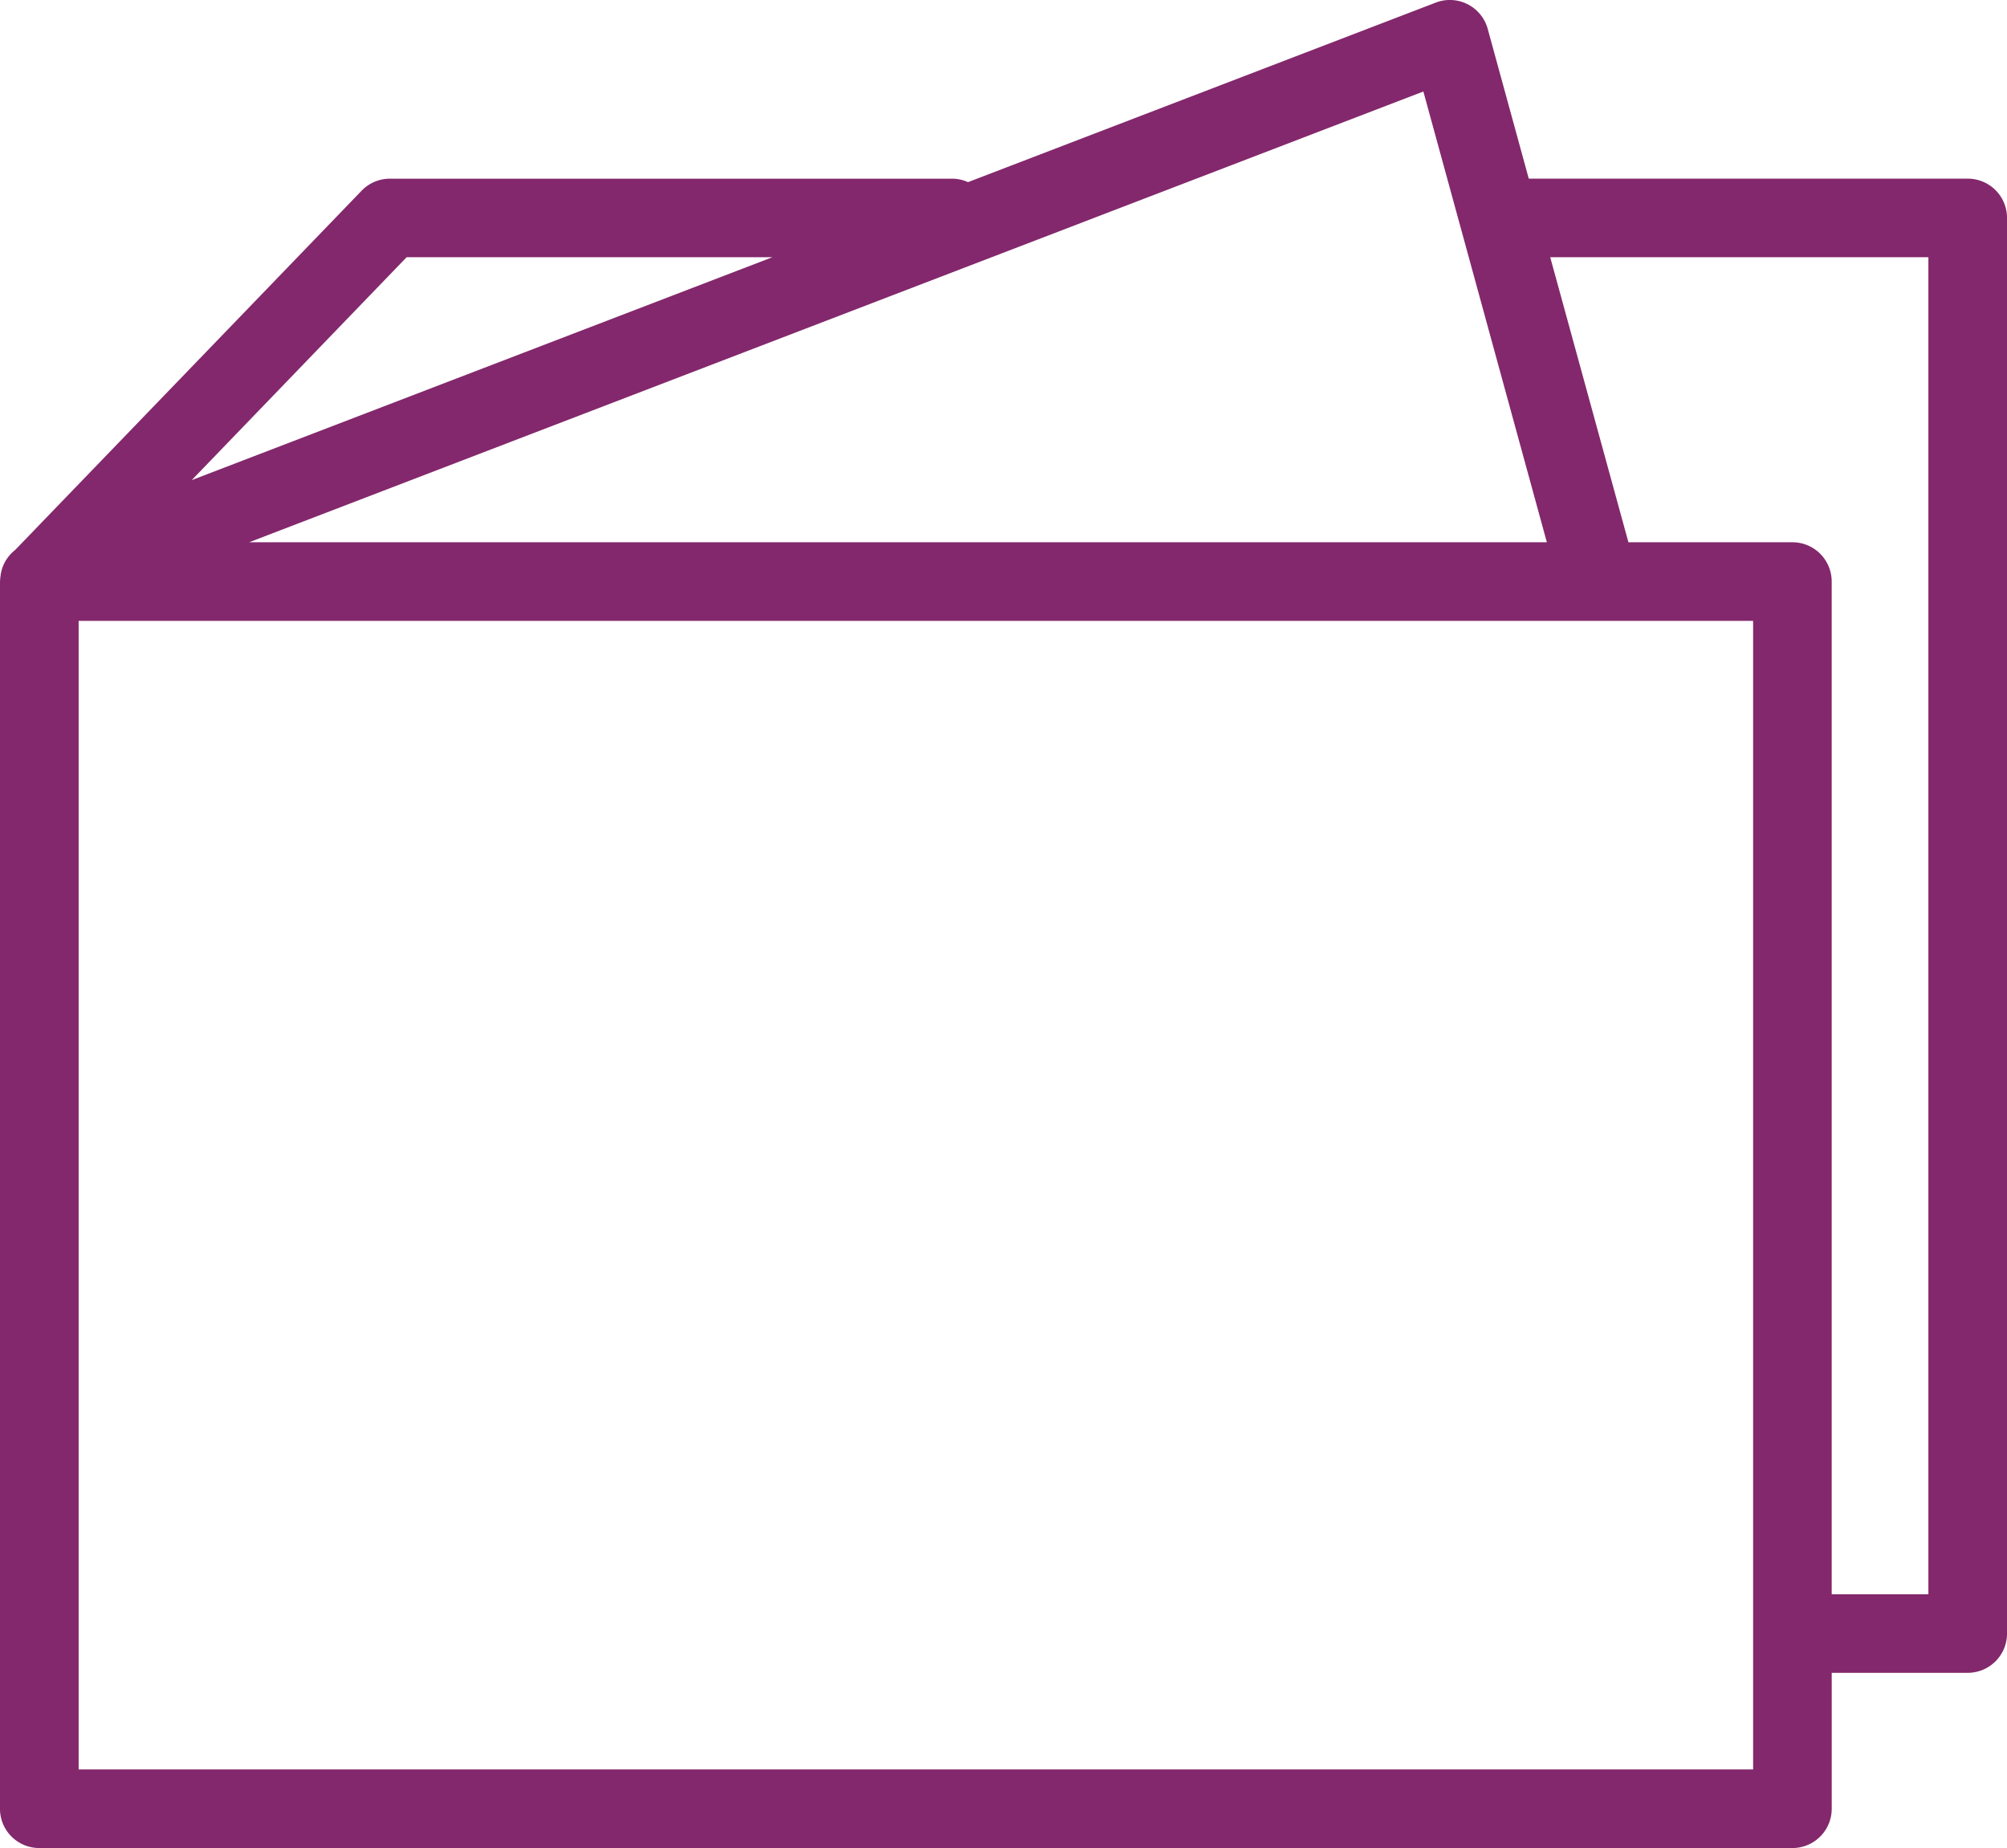 <svg xmlns="http://www.w3.org/2000/svg" width="79.557" height="73.257" viewBox="0 0 79.557 73.257">
  <path id="_25fn_purse" data-name="25fn_purse" d="M89.783,21.9h-17.4l-1.627-5.936a1.557,1.557,0,0,0-2.06-1.043L50.155,22.038a1.543,1.543,0,0,0-.635-.137H27.239a1.56,1.56,0,0,0-1.122.477L12.386,36.617a1.547,1.547,0,0,0-.567.926c-.008.037-.01.077-.016.115s-.014.1-.015.149c0,.02-.006.039-.006.059V86.518a1.558,1.558,0,0,0,1.558,1.558H82.834a1.558,1.558,0,0,0,1.558-1.558V81.13h5.391a1.558,1.558,0,0,0,1.558-1.558V23.458A1.556,1.556,0,0,0,89.783,21.9ZM73.1,36.314H21.658L68.205,18.445Zm-45.2-11.3H42.4L19.383,33.85,27.9,25.016ZM81.276,84.96H14.9V39.429H81.276Zm6.95-6.945H84.391V37.871a1.558,1.558,0,0,0-1.558-1.558h-6.5l-3.1-11.3H88.224v53Z" transform="translate(-11.783 -14.818)" fill="#83286c" fill-rule="evenodd"/>
</svg>
